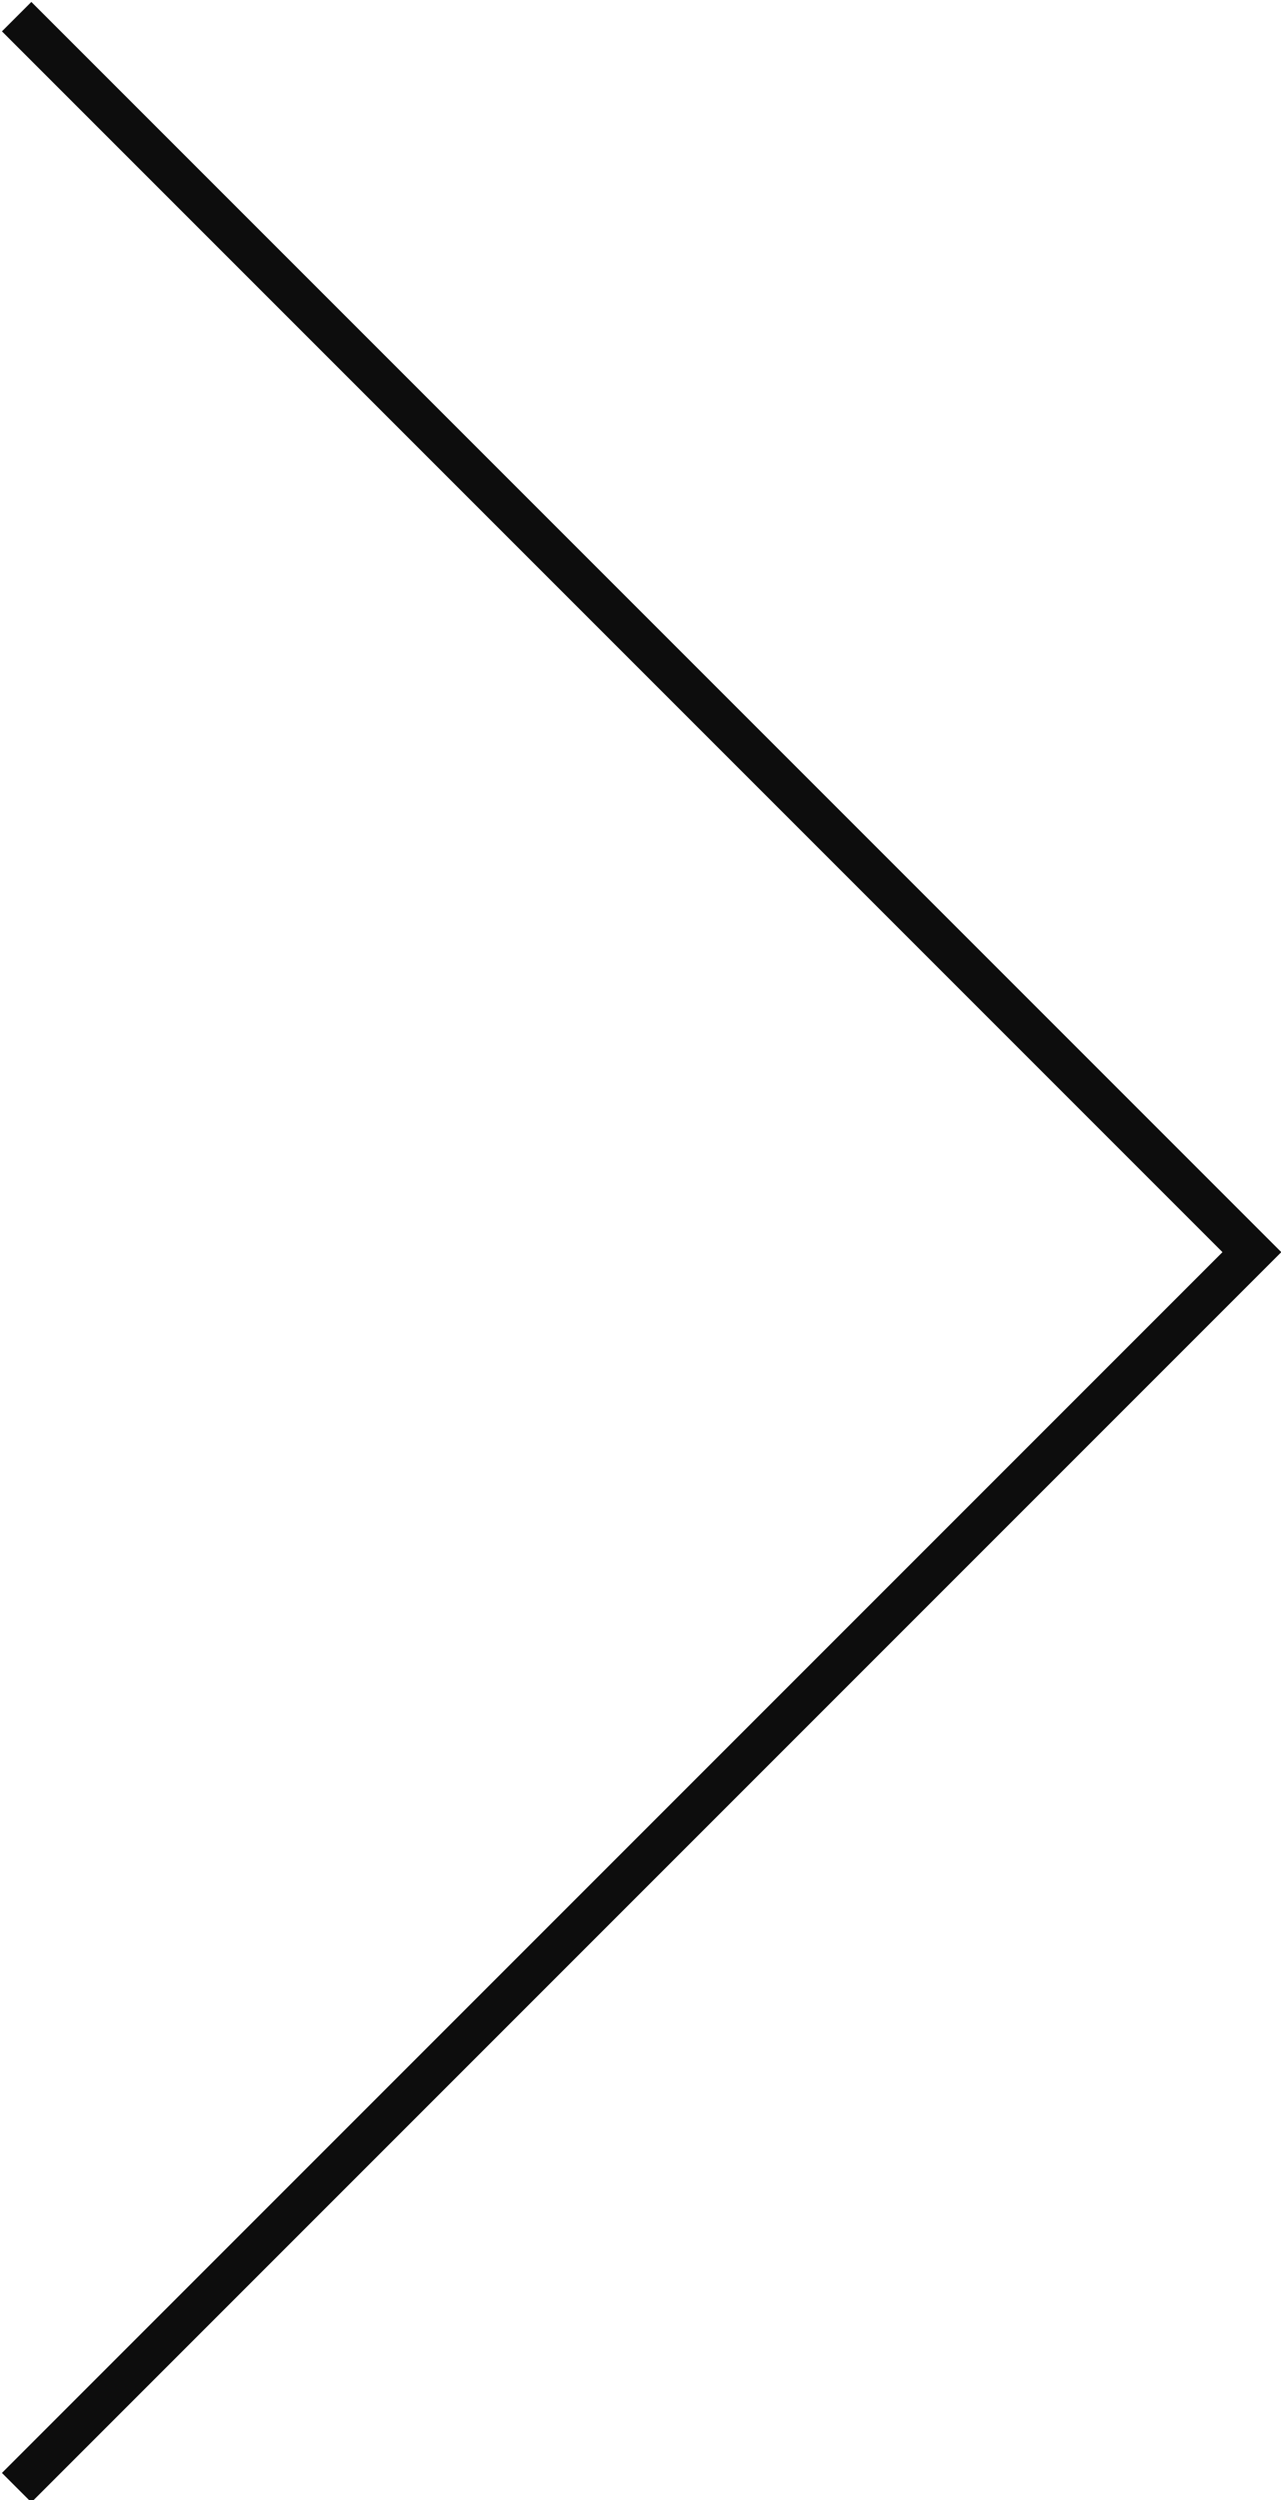 <?xml version="1.0" encoding="utf-8"?>
<!-- Generator: Adobe Illustrator 22.1.0, SVG Export Plug-In . SVG Version: 6.00 Build 0)  -->
<svg version="1.1" id="Layer_1" xmlns="http://www.w3.org/2000/svg" xmlns:xlink="http://www.w3.org/1999/xlink" x="0px" y="0px"
	 viewBox="0 0 30.8 60.1" style="enable-background:new 0 0 30.8 60.1;" xml:space="preserve">
<style type="text/css">
	.st0{fill:none;stroke:#0D0D0D;stroke-miterlimit:10;}
</style>
<polyline class="st0" points="0.4,0.4 30.1,30.1 0.4,59.8 "/>
</svg>
